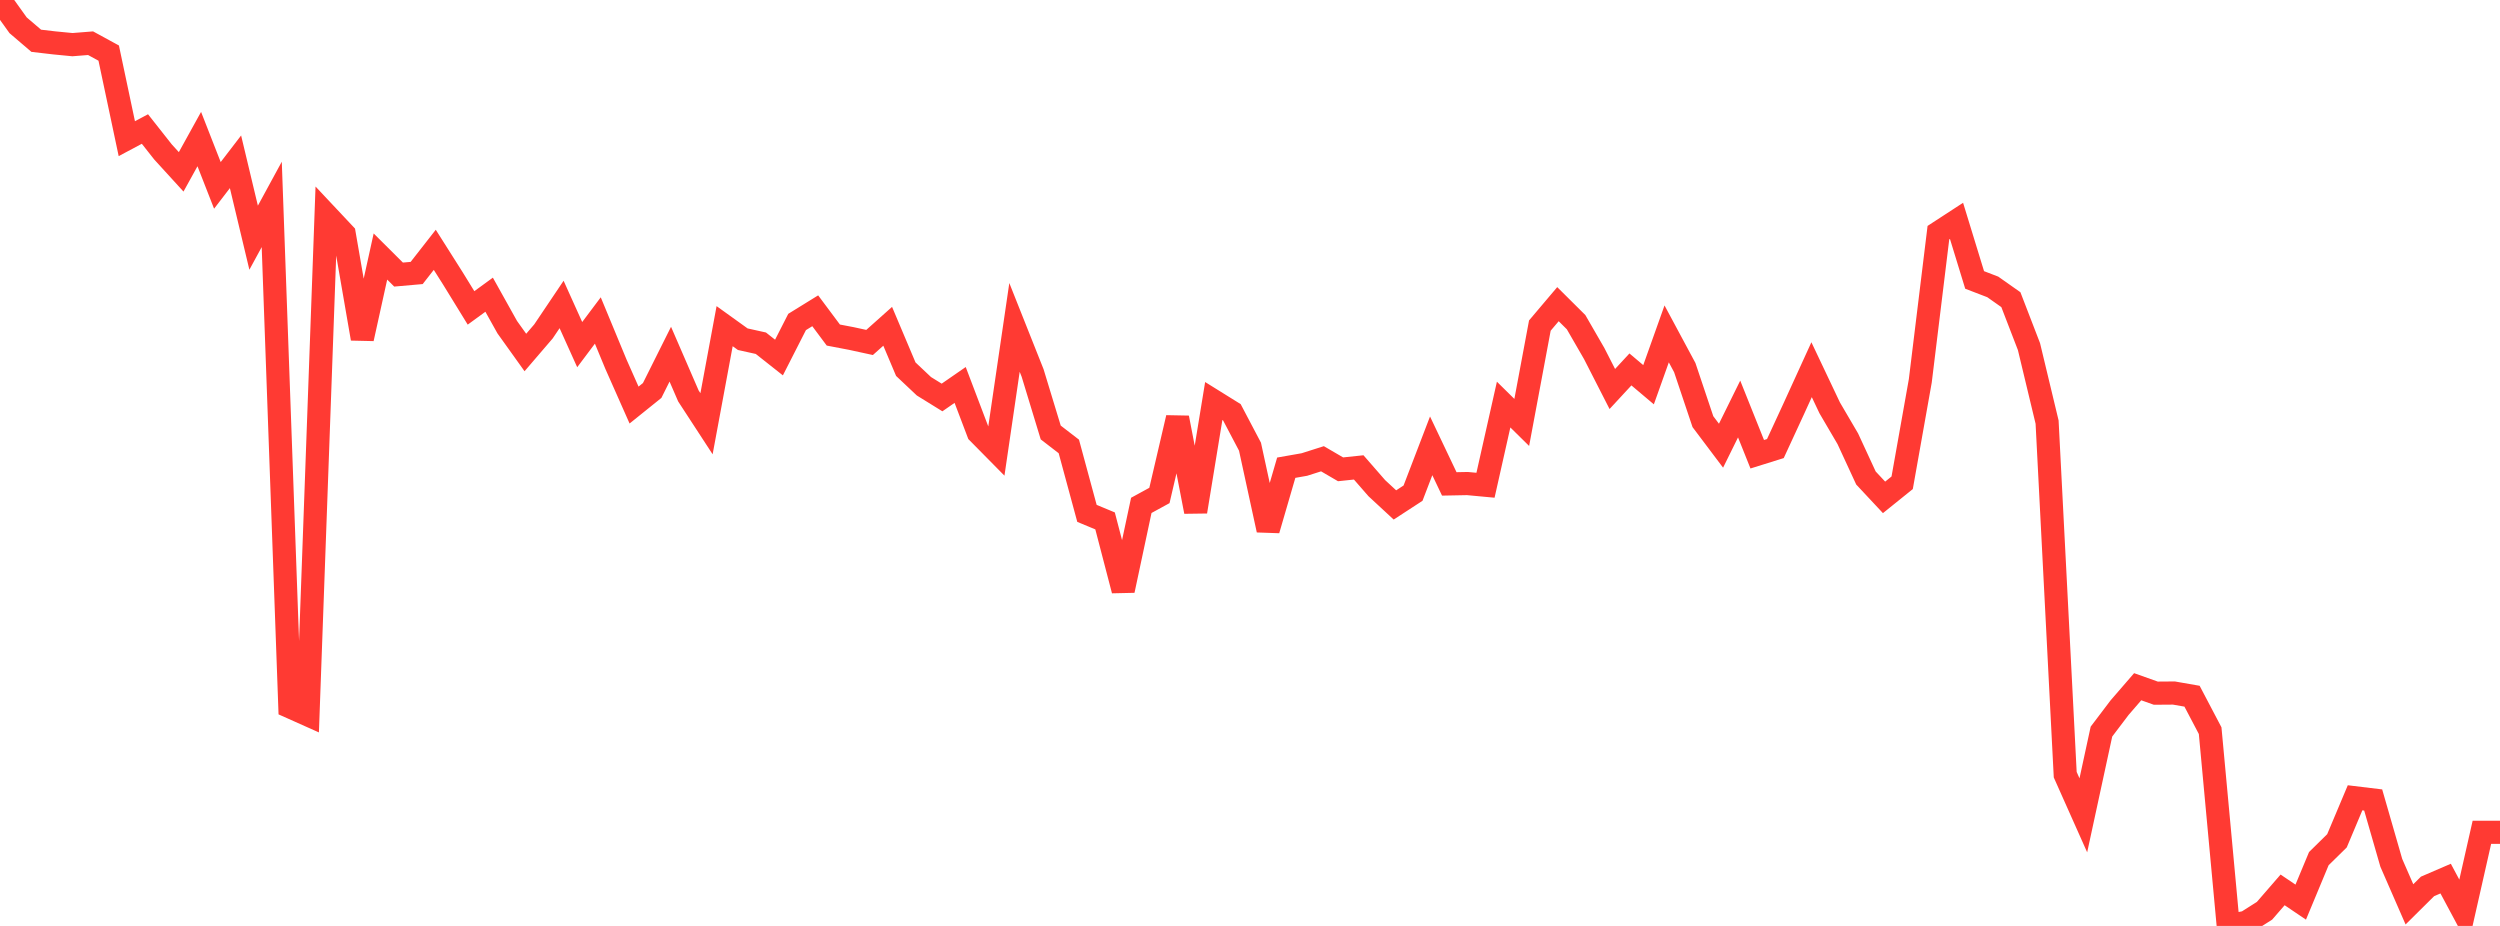 <?xml version="1.0" standalone="no"?>
<!DOCTYPE svg PUBLIC "-//W3C//DTD SVG 1.1//EN" "http://www.w3.org/Graphics/SVG/1.1/DTD/svg11.dtd">

<svg width="135" height="50" viewBox="0 0 135 50" preserveAspectRatio="none" 
  xmlns="http://www.w3.org/2000/svg"
  xmlns:xlink="http://www.w3.org/1999/xlink">


<polyline points="0.0, 0.0 0.978, 1.365 1.957, 2.202 2.935, 2.316 3.913, 2.411 4.891, 2.333 5.87, 2.867 6.848, 7.488 7.826, 6.967 8.804, 8.207 9.783, 9.28 10.761, 7.51 11.739, 10.011 12.717, 8.737 13.696, 12.836 14.674, 11.038 15.652, 38.165 16.63, 38.602 17.609, 11.593 18.587, 12.634 19.565, 18.286 20.543, 13.852 21.522, 14.827 22.5, 14.741 23.478, 13.49 24.457, 15.036 25.435, 16.627 26.413, 15.914 27.391, 17.667 28.37, 19.035 29.348, 17.895 30.326, 16.441 31.304, 18.61 32.283, 17.306 33.261, 19.667 34.239, 21.873 35.217, 21.086 36.196, 19.126 37.174, 21.382 38.152, 22.882 39.13, 17.613 40.109, 18.317 41.087, 18.534 42.065, 19.307 43.043, 17.387 44.022, 16.782 45.0, 18.093 45.978, 18.28 46.957, 18.493 47.935, 17.62 48.913, 19.936 49.891, 20.858 50.87, 21.464 51.848, 20.787 52.826, 23.363 53.804, 24.354 54.783, 17.68 55.761, 20.14 56.739, 23.354 57.717, 24.108 58.696, 27.722 59.674, 28.129 60.652, 31.882 61.63, 27.29 62.609, 26.755 63.587, 22.56 64.565, 27.628 65.543, 21.655 66.522, 22.264 67.5, 24.122 68.478, 28.62 69.457, 25.256 70.435, 25.084 71.413, 24.773 72.391, 25.343 73.37, 25.24 74.348, 26.362 75.326, 27.267 76.304, 26.63 77.283, 24.075 78.261, 26.131 79.239, 26.112 80.217, 26.203 81.196, 21.847 82.174, 22.811 83.152, 17.581 84.13, 16.425 85.109, 17.398 86.087, 19.092 87.065, 21.006 88.043, 19.949 89.022, 20.775 90.0, 18.03 90.978, 19.851 91.957, 22.769 92.935, 24.068 93.913, 22.086 94.891, 24.529 95.87, 24.223 96.848, 22.106 97.826, 19.963 98.804, 22.025 99.783, 23.696 100.761, 25.812 101.739, 26.858 102.717, 26.07 103.696, 20.564 104.674, 12.564 105.652, 11.927 106.63, 15.117 107.609, 15.493 108.587, 16.182 109.565, 18.718 110.543, 22.794 111.522, 41.834 112.5, 44.027 113.478, 39.507 114.457, 38.214 115.435, 37.083 116.413, 37.431 117.391, 37.424 118.37, 37.595 119.348, 39.456 120.326, 50.0 121.304, 49.802 122.283, 49.182 123.261, 48.054 124.239, 48.715 125.217, 46.366 126.196, 45.404 127.174, 43.081 128.152, 43.199 129.13, 46.593 130.109, 48.835 131.087, 47.866 132.065, 47.444 133.043, 49.27 134.022, 44.944 135.0, 44.944" fill="none" stroke="#ff3a33" stroke-width="1.25"/>

</svg>